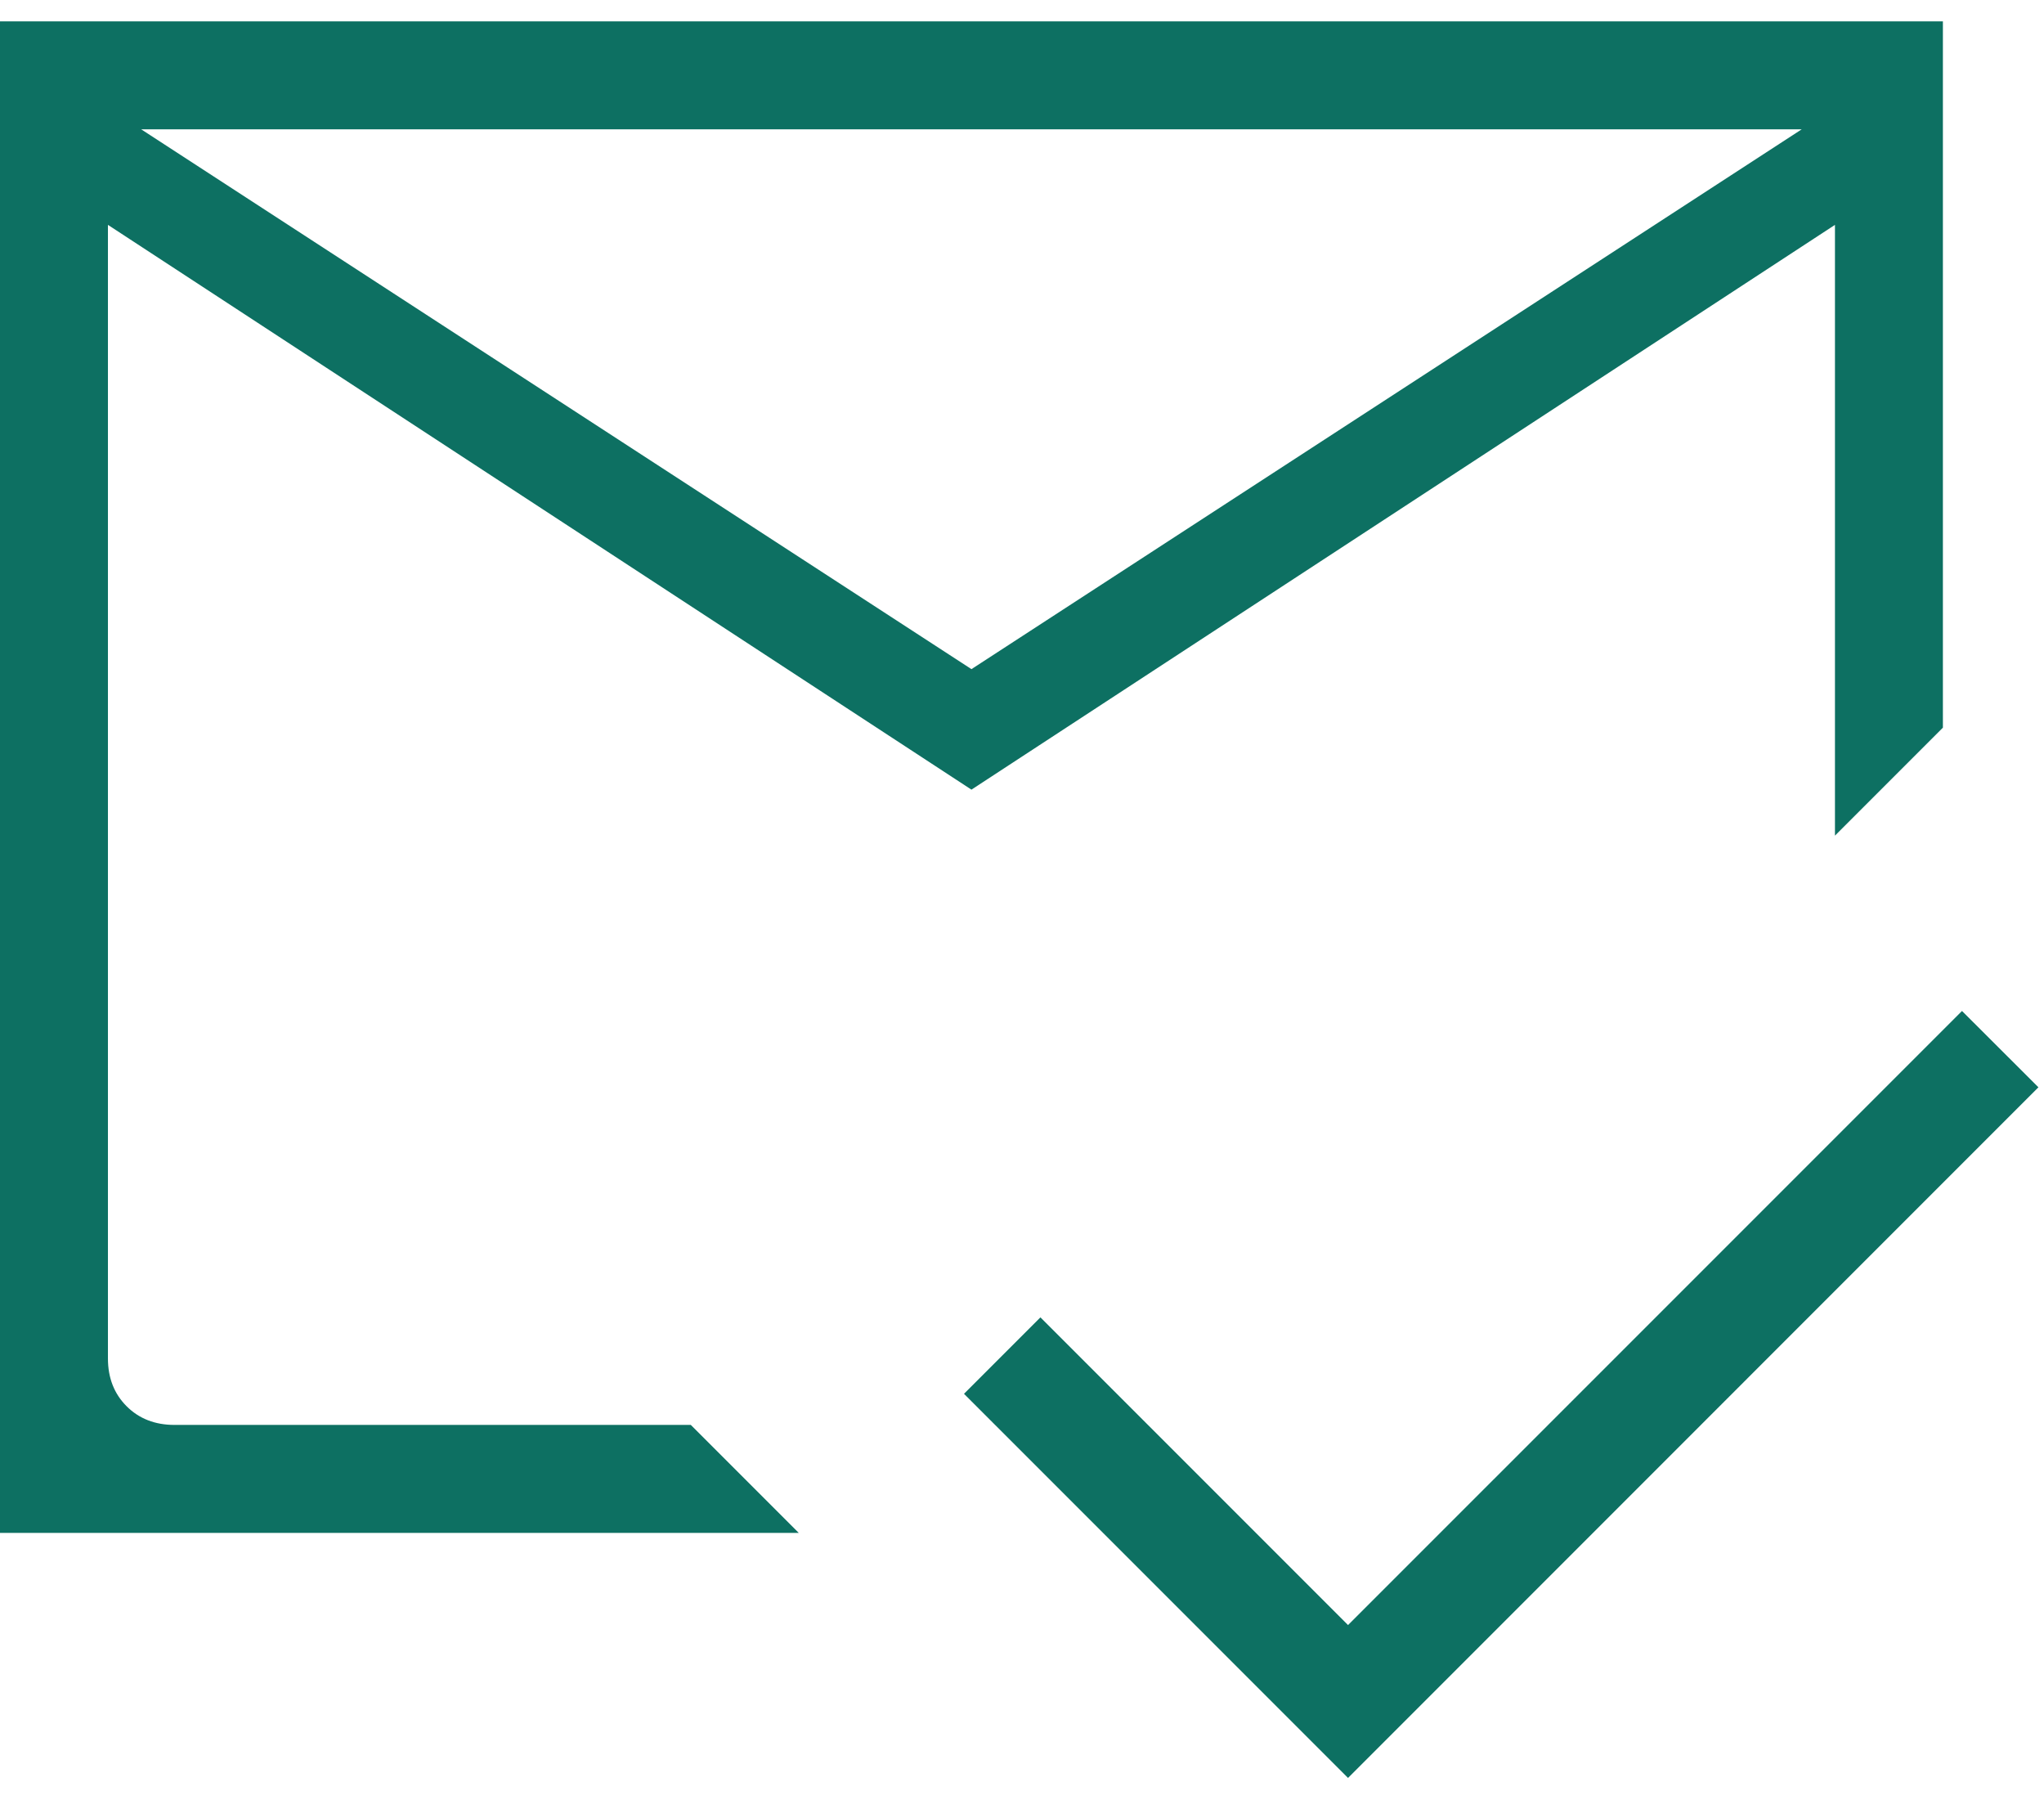 <svg xmlns="http://www.w3.org/2000/svg" fill="none" viewBox="0 0 67 59" height="59" width="67">
<path fill="#0D7062" d="M44.187 58.264L31.599 45.676L34.104 43.171L44.187 53.254L64.312 33.13L66.817 35.631L44.187 58.264ZM31.843 21.928L59.058 4.238H4.628L31.843 21.928ZM31.843 25.877L3.538 7.369V44.519C3.538 45.153 3.742 45.675 4.15 46.083C4.558 46.491 5.081 46.695 5.718 46.695H22.644L26.182 50.233H0V0.7H63.686V23.846L60.148 27.384V7.369L31.843 25.877Z" id="Vector"></path>
</svg>
